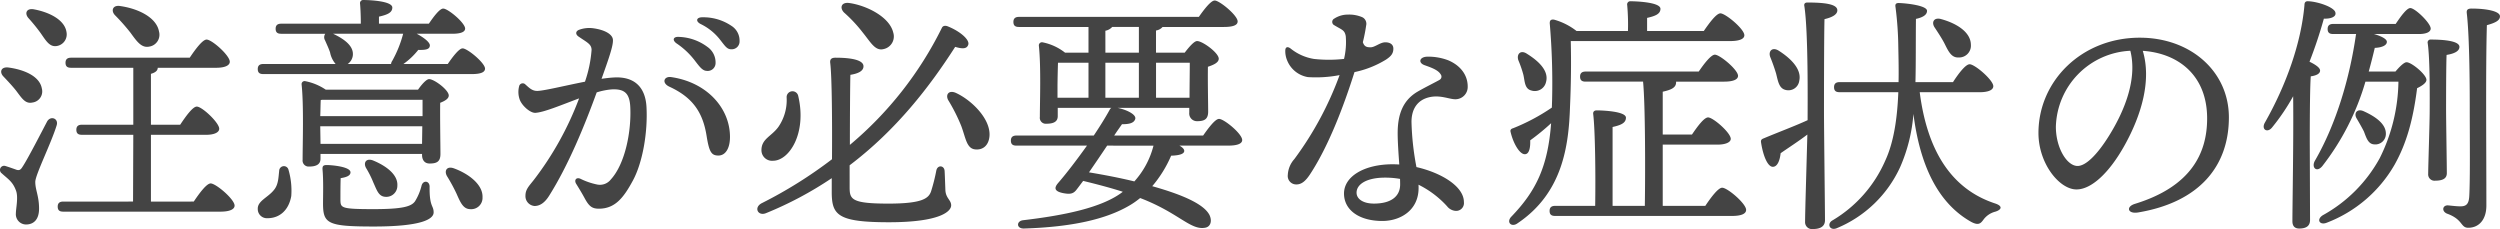 <svg xmlns="http://www.w3.org/2000/svg" width="500" height="45.807" viewBox="0 0 500 45.807">
  <path id="パス_35" data-name="パス 35" d="M26.968-16.048c1.31,1.814,2.217,3.074,3.729,2.772A2.4,2.4,0,0,0,32.663-16.3c-.5-2.822-4.183-4.586-7.761-5.09-1.512-.252-1.915.957-1.008,1.865A39.918,39.918,0,0,1,26.968-16.048ZM8.978-16c1.058,1.512,1.764,2.772,3.124,2.62a2.354,2.354,0,0,0,2.066-2.772c-.353-2.52-3.528-4.031-6.551-4.586-1.512-.252-1.865.857-1.058,1.764A36.424,36.424,0,0,1,8.978-16ZM4.09-4.458C5.2-3,5.9-1.787,7.315-2.089A2.242,2.242,0,0,0,9.23-4.911c-.454-2.52-3.679-3.779-6.652-4.183C1.016-9.3.714-8.136,1.57-7.28,2.427-6.372,3.334-5.415,4.09-4.458Zm6.2,6.148C9.23,3.706,6.408,9.2,5.4,10.711c-.4.655-.655.806-1.209.655-.554-.2-1.562-.554-2.217-.756a.829.829,0,0,0-.756,1.461C2.477,13.23,3.435,13.734,4.09,15.6c.454,1.31-.05,3.528-.05,4.435A2.056,2.056,0,0,0,6.055,22.3c1.562,0,2.62-1.008,2.62-3.175,0-2.52-.756-3.729-.756-5.342,0-1.411,3.175-7.71,4.283-11.338C12.606,1.086,10.994.481,10.288,1.69ZM31.05,17.715V4.361H42.137c1.512,0,2.57-.454,2.57-1.209,0-1.209-3.427-4.435-4.485-4.435C39.415-1.283,38,.683,36.9,2.345H31.05V-7.834q1.361-.378,1.361-1.209H44.1c1.713,0,2.721-.454,2.721-1.209,0-1.26-3.578-4.435-4.636-4.435-.806,0-2.268,1.965-3.376,3.628H15.076c-.655,0-1.109.252-1.109,1.008,0,.806.454,1.008,1.109,1.008H27.523V2.345H17.243c-.655,0-1.109.252-1.109,1.008,0,.806.454,1.008,1.109,1.008h10.28l-.05,13.354H13.513c-.655,0-1.109.252-1.109,1.008,0,.806.454,1.008,1.109,1.008H44.959c1.814,0,2.822-.454,2.822-1.209,0-1.26-3.729-4.435-4.787-4.435-.806,0-2.268,1.965-3.376,3.628ZM56.7,11.567c-.151,1.31-.151,2.721-1.008,3.779-1.209,1.562-3.326,2.217-3.276,3.83a1.826,1.826,0,0,0,1.965,1.865c2.368,0,4.233-1.562,4.737-4.435a14.853,14.853,0,0,0-.554-5.241A.944.944,0,0,0,56.7,11.567Zm30.085,3.175c0-1.209-1.31-1.361-1.613-.2a10.788,10.788,0,0,1-1.31,3.124c-.756,1.058-2.52,1.562-8.315,1.562-6.45,0-6.551-.252-6.6-1.764,0-1.411,0-3.074.05-4.435,1.31-.2,1.965-.554,1.965-1.159,0-1.159-3.88-1.461-4.737-1.461-.705,0-.907.2-.857.907.2,2.167.1,5.241.1,6.753,0,4.082.907,4.636,10.179,4.636,9.474,0,11.943-1.461,11.943-2.822C87.591,18.421,86.734,18.874,86.785,14.742Zm-8.92,2.016a2.21,2.21,0,0,0,2.469-2.217c.151-2.217-2.268-3.981-4.838-5.039-1.411-.554-2.016.454-1.411,1.512a19.776,19.776,0,0,1,1.461,2.923C76.2,15.347,76.555,16.657,77.865,16.758ZM64.965,6.175,64.914,2.8V2.648H85.323l-.05,3.528ZM85.374.632H64.914c.05-1.209.05-2.57.1-3.225l.3-.05H85.374ZM66.023-4.659a11.115,11.115,0,0,0-4.132-1.713.6.6,0,0,0-.706.655c.454,4.334.2,11.893.2,15.067a1.209,1.209,0,0,0,1.31,1.361c1.512,0,2.268-.5,2.268-1.562V8.191H85.273v.2c0,.806.353,1.713,1.512,1.713,1.411,0,2.167-.353,2.167-1.915s-.1-7.307-.05-10.23c.907-.353,1.713-.806,1.713-1.461,0-1.109-2.923-3.276-3.931-3.276-.554,0-1.512,1.109-2.217,2.116Zm25.6,15.723c-1.411-.5-1.965.5-1.361,1.562a34.255,34.255,0,0,1,1.915,3.528c.756,1.713,1.31,3.024,2.671,3.074a2.266,2.266,0,0,0,2.52-2.368C97.468,14.289,94.545,12.122,91.622,11.063ZM81.493-15.846a23.132,23.132,0,0,1-2.167,5.392,1.343,1.343,0,0,0-.252.655H70.407a2.439,2.439,0,0,0,1.008-1.613c.3-2.016-1.814-3.427-3.931-4.435Zm.05,6.047a14.334,14.334,0,0,0,2.973-2.822c1.613.05,2.268-.151,2.318-.857.05-.655-1.209-1.613-2.62-2.368H91.27c1.865,0,2.62-.4,2.62-1.058-.05-1.159-3.427-3.981-4.384-3.981-.706,0-1.915,1.613-2.872,3.024H76.656v-1.411c1.562-.353,2.671-.756,2.671-1.814,0-1.361-4.888-1.512-5.745-1.512a.634.634,0,0,0-.706.756c.1,1.209.151,2.671.151,3.981H57.1c-.655,0-1.109.252-1.109,1.008,0,.806.454,1.008,1.109,1.008h8.819a1.206,1.206,0,0,0-.05,1.31c.353.806.756,1.663,1.008,2.419A4.989,4.989,0,0,0,67.988-9.8H53.525c-.655,0-1.109.252-1.109,1.008,0,.806.454,1.008,1.109,1.008H95.2c1.915,0,2.671-.4,2.671-1.109-.05-1.159-3.528-4.031-4.485-4.031-.705,0-1.965,1.663-2.973,3.124Zm37.636-2.81a25.149,25.149,0,0,1-1.319,6.348c-3.888.762-7.914,1.762-9.431,1.842-1.087.057-1.682-.567-2.5-1.3a.734.734,0,0,0-1.243.387h0a4.509,4.509,0,0,0,.139,2.7c.492,1.254,2.129,2.653,3.11,2.6,1.715-.09,5.288-1.607,8.749-2.892a63.04,63.04,0,0,1-9.042,16.293c-1.008,1.282-1.688,1.912-1.688,3.188a1.971,1.971,0,0,0,1.816,2.042c1.105,0,2.057-.686,2.9-2.018,3.871-6.131,7.1-14.013,9.532-20.7a13.8,13.8,0,0,1,2.982-.6c2.591-.136,3.591.79,3.731,3.457.257,4.9-1.015,11.4-3.866,14.532a2.768,2.768,0,0,1-2.875,1.008A13.521,13.521,0,0,1,117,13.178c-.851-.414-1.377.215-.9.99.619,1,1.167,1.9,1.679,2.845.891,1.653,1.493,2.125,2.86,2.125,3.261,0,4.969-2.232,6.807-5.637,1.935-3.584,2.986-9.564,2.718-14.667-.215-4.107-2.508-6.148-6.482-5.94-.748.039-1.6.135-2.507.268,1.406-3.959,2.375-6.654,2.272-7.835-.094-1.074-1.624-1.951-3.878-2.265a5.929,5.929,0,0,0-2.89.3c-.712.272-.763.9-.115,1.345,1.757,1.211,2.6,1.522,2.616,2.679Zm15.568,7.351c4.515,2.085,6.654,4.962,7.428,9.792.515,3.212.939,3.974,2.364,3.974,1.468,0,2.322-1.519,2.322-3.708,0-5.826-4.68-10.965-11.782-11.983-1.417-.2-1.946,1.178-.332,1.924Zm4.915-5.447c1.148,1.508,1.694,2.251,2.547,2.281a1.572,1.572,0,0,0,1.768-1.552,3.779,3.779,0,0,0-1.626-3.239,10.034,10.034,0,0,0-5.59-2c-1.23-.125-1.552.605-.574,1.307a15.279,15.279,0,0,1,3.474,3.208Zm5.076-4.131c1.147,1.449,1.5,2.092,2.375,2.092a1.57,1.57,0,0,0,1.663-1.663,3.483,3.483,0,0,0-1.643-3.034,10,10,0,0,0-5.76-1.7c-1.209-.026-1.482.768-.4,1.337a11.031,11.031,0,0,1,3.766,2.97ZM173.41-16.1c1.562,1.915,2.469,3.729,4.132,3.326a2.582,2.582,0,0,0,1.965-3.326c-.756-3.175-5.442-5.442-8.819-5.9-1.613-.2-1.915,1.008-1.008,1.915A28.946,28.946,0,0,1,173.41-16.1ZM155.47,9.552c3.225,0,6.8-5.493,5.039-12.951a1.171,1.171,0,0,0-2.318.3,9.447,9.447,0,0,1-1.663,5.9c-1.411,1.915-3.376,2.368-3.376,4.636A2.116,2.116,0,0,0,155.47,9.552Zm15.319.907C180.112,3.4,186.764-5.213,191.9-13.226c1.512.454,2.368.4,2.62-.454.3-.957-1.613-2.671-4.183-3.679-.454-.151-.907-.1-1.109.353A72.212,72.212,0,0,1,170.84,6.377c0-5.745.05-12.548.1-14.009,1.562-.252,2.62-.756,2.62-1.713,0-1.159-2.116-1.713-5.594-1.713-.806,0-1.159.3-1.058,1.058.353,2.772.4,12.548.353,19.25a88.5,88.5,0,0,1-14.009,8.768c-1.713.857-.806,2.671.806,2.016a72.121,72.121,0,0,0,13.153-7V15.75c0,4.636,1.109,6.1,11.439,6.1,10.23,0,12.447-2.167,12.447-3.376,0-1.109-1.109-1.411-1.159-3.124-.05-1.26-.1-2.872-.151-3.729-.05-1.159-1.411-1.31-1.663-.1a36.372,36.372,0,0,1-1.058,4.183c-.5,1.411-1.865,2.419-8.516,2.419-7.408,0-7.761-.857-7.761-3.276ZM191.955-4.054c-1.361-.554-2.016.4-1.461,1.461a35.13,35.13,0,0,1,2.62,5.19c.907,2.419,1.058,4.535,2.822,4.687,1.613.151,2.671-.907,2.822-2.62C199.06,1.136,195.029-2.694,191.955-4.054ZM231.563,6.528a16.876,16.876,0,0,1-3.83,7.156c-2.872-.706-6.047-1.31-9.071-1.814,1.109-1.613,2.419-3.528,3.628-5.342Zm-19.2-11.842c0-.857.05-3.477.1-4.737h6.1v7h-6.2Zm9.575-11.137a2.407,2.407,0,0,0,1.361-.756h5.342v5.14h-6.7Zm16.882,6.4c0,1.713-.05,4.737-.05,7h-6.7v-7Zm-16.882,7v-7h6.7v7ZM223.7,4.512c.554-.857,1.109-1.613,1.562-2.268,1.411,0,2.318-.2,2.62-.957.4-.907-1.562-1.915-3.527-2.318h14.362v.957a1.54,1.54,0,0,0,1.562,1.713c1.411,0,2.217-.353,2.217-1.915,0-1.512-.1-5.946-.05-8.97,1.058-.353,2.167-.806,2.167-1.613,0-1.159-3.225-3.528-4.334-3.528-.6,0-1.663,1.26-2.469,2.318h-5.745V-16.5a2.131,2.131,0,0,0,1.31-.705h12.245c1.965,0,2.772-.4,2.772-1.109,0-1.209-3.628-4.183-4.586-4.183-.756,0-2.117,1.764-3.175,3.276H204.654c-.655,0-1.109.252-1.109,1.008,0,.806.454,1.008,1.109,1.008h13.908v5.14h-4.687a10.562,10.562,0,0,0-4.485-2.066.621.621,0,0,0-.756.655c.454,4.233.2,11.238.2,14.261a1.188,1.188,0,0,0,1.31,1.361c1.512,0,2.268-.454,2.268-1.512V-1.031h10.734a.934.934,0,0,0-.353.4c-.857,1.562-1.965,3.326-3.175,5.14H204.15c-.655,0-1.109.252-1.109,1.008,0,.806.454,1.008,1.109,1.008h14.11c-2.016,2.822-4.132,5.594-5.8,7.509-.806.957-.756,1.663,1.159,2.016,1.159.2,1.814.151,2.419-.554.3-.353.806-1.058,1.461-1.915,2.872.706,5.392,1.361,7.912,2.167l-.1.1c-4.132,3.124-11.691,4.636-19.8,5.594-1.411.151-1.411,1.713.151,1.663,9.474-.3,16.478-1.814,21.316-4.737a16.543,16.543,0,0,0,1.915-1.361c7.66,2.923,10.028,6.45,12.951,5.946,1.109-.151,1.512-1.31.907-2.57-1.209-2.318-5.9-4.183-11.439-5.745a23.872,23.872,0,0,0,3.779-6.1c1.663-.05,2.62-.353,2.62-.957,0-.353-.353-.705-.957-1.058h9.776c1.965,0,2.772-.454,2.772-1.109,0-1.26-3.628-4.233-4.636-4.233-.756,0-2.117,1.814-3.175,3.326Zm39.223,7.669c3.6-5.5,6.6-13.278,8.838-20.359a19.655,19.655,0,0,0,6.325-2.513c.945-.639,1.449-1.168,1.449-2.183,0-.867-.7-1.264-1.613-1.264-1.035,0-2.059,1-2.955,1-.766,0-1.255-.14-1.533-1.028a32.628,32.628,0,0,0,.658-3.326,1.46,1.46,0,0,0-.765-1.661,6.646,6.646,0,0,0-2.912-.526,4.934,4.934,0,0,0-2.682.79.745.745,0,0,0,.007,1.348c1.5.917,2.059.928,2.275,2.181a14.511,14.511,0,0,1-.344,4.544,27.352,27.352,0,0,1-5.989.008A9.915,9.915,0,0,1,259-12.882c-.647-.5-1.08-.3-1.08.412a4.792,4.792,0,0,0,.369,1.944,5.425,5.425,0,0,0,4.152,3.347,24.8,24.8,0,0,0,6.341-.4,66.375,66.375,0,0,1-9.058,16.807,5.1,5.1,0,0,0-1.3,3.147,1.692,1.692,0,0,0,1.713,1.915C261.183,14.289,261.99,13.611,262.925,12.181Zm9.253,3.77c0-1.791,2.163-3.024,5.694-3.024a17.19,17.19,0,0,1,3,.252c.014.389.022.761.022,1.109,0,2.4-1.823,3.83-5.241,3.83C273.487,18.119,272.178,17.193,272.178,15.952Zm18.147,2.76a2.4,2.4,0,0,0,1.708.87,1.567,1.567,0,0,0,1.613-1.764c0-3.146-4.529-5.863-9.493-7a54.442,54.442,0,0,1-.989-9.029c0-2.6,1.2-4.4,3.572-4.944,2.184-.5,3.94.408,5.2.408a2.46,2.46,0,0,0,2.469-2.57c0-2.189-1.363-4.155-3.9-5.225a11.259,11.259,0,0,0-4.219-.722c-1.574.069-1.812,1.234-.514,1.7,1.145.412,2.7.922,3.22,1.826a.732.732,0,0,1-.189,1.092c-.425.283-3.859,1.974-4.889,2.671-2.411,1.631-3.515,4.181-3.515,7.978,0,1.89.176,4.176.32,6.3-.447-.032-.891-.048-1.327-.048-5.664,0-9.726,2.422-9.726,5.846,0,3.314,3.04,5.493,7.66,5.493,3.646,0,7.257-2.153,7.257-6.6,0-.215-.005-.432-.015-.65a19.233,19.233,0,0,1,5.763,4.366ZM305.54-7.632c.3,1.361.252,2.772,1.562,3.124a2.294,2.294,0,0,0,2.973-1.713c.6-2.217-1.512-4.183-3.779-5.594-1.31-.907-2.167.05-1.764,1.26A22.049,22.049,0,0,1,305.54-7.632Zm41.322-6.753c1.965,0,2.872-.454,2.872-1.159,0-1.26-3.779-4.384-4.787-4.384-.806,0-2.217,1.915-3.326,3.528H330.283v-2.62c1.562-.353,2.671-.756,2.671-1.814,0-1.361-5.09-1.512-5.946-1.512a.634.634,0,0,0-.706.756,43.351,43.351,0,0,1,.151,5.19h-10.28a12.978,12.978,0,0,0-4.485-2.268c-.655-.1-.957.151-.857.957a140.011,140.011,0,0,1,.454,15.017l-.05,1.613a39.8,39.8,0,0,1-7.761,4.132c-.4.1-.6.353-.5.705.554,2.419,1.865,4.535,2.872,4.485.907,0,1.109-1.461,1.058-2.772a45.035,45.035,0,0,0,4.183-3.427c-.655,8.768-3.074,13.606-7.912,18.645-1.159,1.159,0,2.268,1.209,1.361,9.071-6.1,10.23-15.622,10.482-23.332.2-4.535.252-8.819.151-13.1ZM333.408,18.572V6.327h10.935c1.613,0,2.671-.454,2.671-1.159,0-1.209-3.527-4.283-4.535-4.283-.806,0-2.167,1.865-3.225,3.427h-5.846V-4.256c1.562-.353,2.671-.756,2.671-1.865v-.151H345.7c1.865,0,2.772-.454,2.772-1.159,0-1.209-3.628-4.233-4.636-4.233-.756,0-2.167,1.814-3.225,3.376H317.987c-.655,0-1.109.252-1.109,1.008,0,.806.454,1.008,1.109,1.008h11.49c.454,4.636.454,17.889.353,24.844h-6.45V2.8c1.562-.353,2.671-.756,2.671-1.865,0-1.31-4.989-1.461-5.846-1.461-.454,0-.756.252-.706.706.4,3.225.5,12.3.4,18.393H311.89c-.655,0-1.109.252-1.109,1.008,0,.806.454,1.008,1.109,1.008h35.376c1.915,0,2.822-.454,2.822-1.209,0-1.26-3.729-4.435-4.787-4.435-.806,0-2.268,1.965-3.376,3.628Zm56.339-32.5c.756,1.512,1.361,2.872,2.772,2.822a2.368,2.368,0,0,0,2.52-2.57c-.05-2.57-2.973-4.283-5.9-5.09-1.512-.454-2.066.655-1.31,1.713C388.487-16.048,389.192-14.99,389.747-13.931ZM356.084-7.884c.4,1.613.6,2.973,1.915,3.276a2.19,2.19,0,0,0,2.721-1.865c.5-2.268-1.663-4.435-4.132-6-1.31-.806-2.117.151-1.663,1.31C355.379-10.051,355.782-8.892,356.084-7.884Zm6.3,9.323c-2.52,1.159-5.9,2.419-8.768,3.628-.4.151-.6.3-.554.756.4,2.671,1.31,4.939,2.368,4.939.957,0,1.411-1.361,1.562-2.721,1.663-1.159,3.628-2.419,5.342-3.729-.151,5.8-.454,15.571-.454,17.436a1.381,1.381,0,0,0,1.562,1.461c1.663,0,2.419-.655,2.419-1.764,0-2.117-.2-17.99-.2-21.669,0-2.016,0-14.967.1-18.545,1.512-.353,2.57-.907,2.57-1.764,0-1.26-2.57-1.562-6-1.562-.454,0-.706.252-.6.706.806,5.14.655,20.056.655,22.274Zm34.368-5.594c1.814,0,2.772-.454,2.772-1.209,0-1.209-3.679-4.384-4.737-4.384-.806,0-2.268,1.915-3.326,3.578h-7.509c.1-3.981.05-8.264.1-12.649,1.663-.353,2.217-.957,2.217-1.613,0-1.058-4.031-1.512-5.644-1.562-.655,0-.756.3-.655.857a67.613,67.613,0,0,1,.554,7.962c.05,2.368.1,4.737.05,7H368.783c-.655,0-1.109.252-1.109,1.008,0,.806.454,1.008,1.109,1.008h11.742c-.2,5.241-.907,10.028-2.62,13.707a25.918,25.918,0,0,1-10.482,11.893c-1.26.655-.655,2.167.756,1.613a24.058,24.058,0,0,0,12.7-12.2A32.6,32.6,0,0,0,383.548.179c1.26,9.978,4.737,17.789,11.59,21.619,1.361.705,1.814.353,2.368-.4a4.247,4.247,0,0,1,2.419-1.663c1.159-.353,1.613-1.058.05-1.613C390.956,15.2,386.27,7.284,384.808-4.155ZM428.5,19.89C440.77,17.825,446.64,10.6,446.64.872c0-9.17-7.645-15.933-17.82-15.933-11.61,0-20.266,8.648-20.266,19.066,0,6.129,4.2,11.284,7.6,11.284,2.964,0,6.538-3.261,9.645-8.855,3.389-6.1,5.384-13.007,3.617-18.867,7.214.5,12.873,4.984,12.873,13.524,0,6.993-3.254,13.64-14.435,17.077-1.874.576-1.45,2.073.642,1.721ZM412.037,2.763a15.634,15.634,0,0,1,14.894-15.209c1.372,5.452-.948,11.672-4.255,16.986-2.419,3.887-4.684,6.054-6.3,6.054C414.248,10.595,412.037,6.984,412.037,2.763Zm50.779,2.908c0-1.764,0-10.381.2-13,1.058-.151,1.865-.5,1.865-1.159,0-.6-1.058-1.26-2.117-1.764a90.45,90.45,0,0,0,2.872-8.617c1.461.05,2.469-.4,2.318-1.159-.1-1.109-3.578-2.268-5.442-2.318-.554-.05-.756.252-.756.756C461.1-14.083,458.18-5.717,453.8,1.993c-.705,1.361.6,2.066,1.512.857a41.785,41.785,0,0,0,4.183-6.2c.1,8.466-.151,21.719-.151,24.995,0,.957.454,1.461,1.361,1.461,1.461,0,2.167-.554,2.167-1.713ZM474.608-8.287c.454-1.663.857-3.225,1.209-4.737,1.31-.05,2.419-.454,2.419-1.209,0-.6-1.209-1.159-2.57-1.562h9.02c1.31,0,2.318-.353,2.318-1.109-.05-1.109-3.124-4.082-4.082-4.082-.705,0-1.915,1.663-2.923,3.175H467.5c-.655,0-1.109.252-1.109,1.008,0,.806.454,1.008,1.109,1.008h4.586l-.05.252c-1.209,8.315-3.83,17.537-8.164,25.045-.806,1.361.3,2.52,1.461,1.109a50.175,50.175,0,0,0,8.617-16.882h6.6A35.289,35.289,0,0,1,476.826,9a28.829,28.829,0,0,1-11.389,11.439c-1.361.857-.655,2.066.756,1.512A26.6,26.6,0,0,0,479.8,10.308c2.368-4.233,3.679-8.92,4.485-15.269.957-.454,1.865-1.058,1.865-1.663,0-1.058-2.973-3.528-3.981-3.528-.5,0-1.461.957-2.217,1.865Zm-.957,11.994c.5,1.31.857,2.52,2.066,2.57a2.1,2.1,0,0,0,2.318-2.016c.1-2.066-2.117-3.578-4.485-4.636-1.31-.554-1.965.454-1.361,1.461C472.693,1.942,473.248,2.9,473.651,3.706Zm16.579,8.315c0-1.411-.151-10.583-.151-12.649,0-1.461,0-8.92.1-10.986,1.562-.252,2.57-.756,2.57-1.613,0-1.209-3.276-1.461-5.694-1.461a.583.583,0,0,0-.655.706c.5,3.276.4,11.893.4,13.556,0,2.268-.3,11.137-.3,12.6a1.26,1.26,0,0,0,1.411,1.361C489.373,13.533,490.23,13.13,490.23,12.021Zm4.939-32.907c-.756,0-1.008.252-.957.857.6,5.09.6,16.025.6,19.7,0,5.241.1,13.505-.1,17.033-.1,1.562-.655,1.965-1.764,1.965-.706,0-1.562-.1-2.52-.2-1.109,0-1.26,1.209-.151,1.663,3.225,1.159,2.671,2.822,4.233,2.822,2.167,0,3.628-1.663,3.628-4.435,0-11.842-.151-27.615.1-36.081,1.613-.454,2.62-.907,2.62-1.764C500.863-20.382,498.091-20.886,495.169-20.886Z" transform="translate(-0.863 22.599)" fill="#444"/>
</svg>
